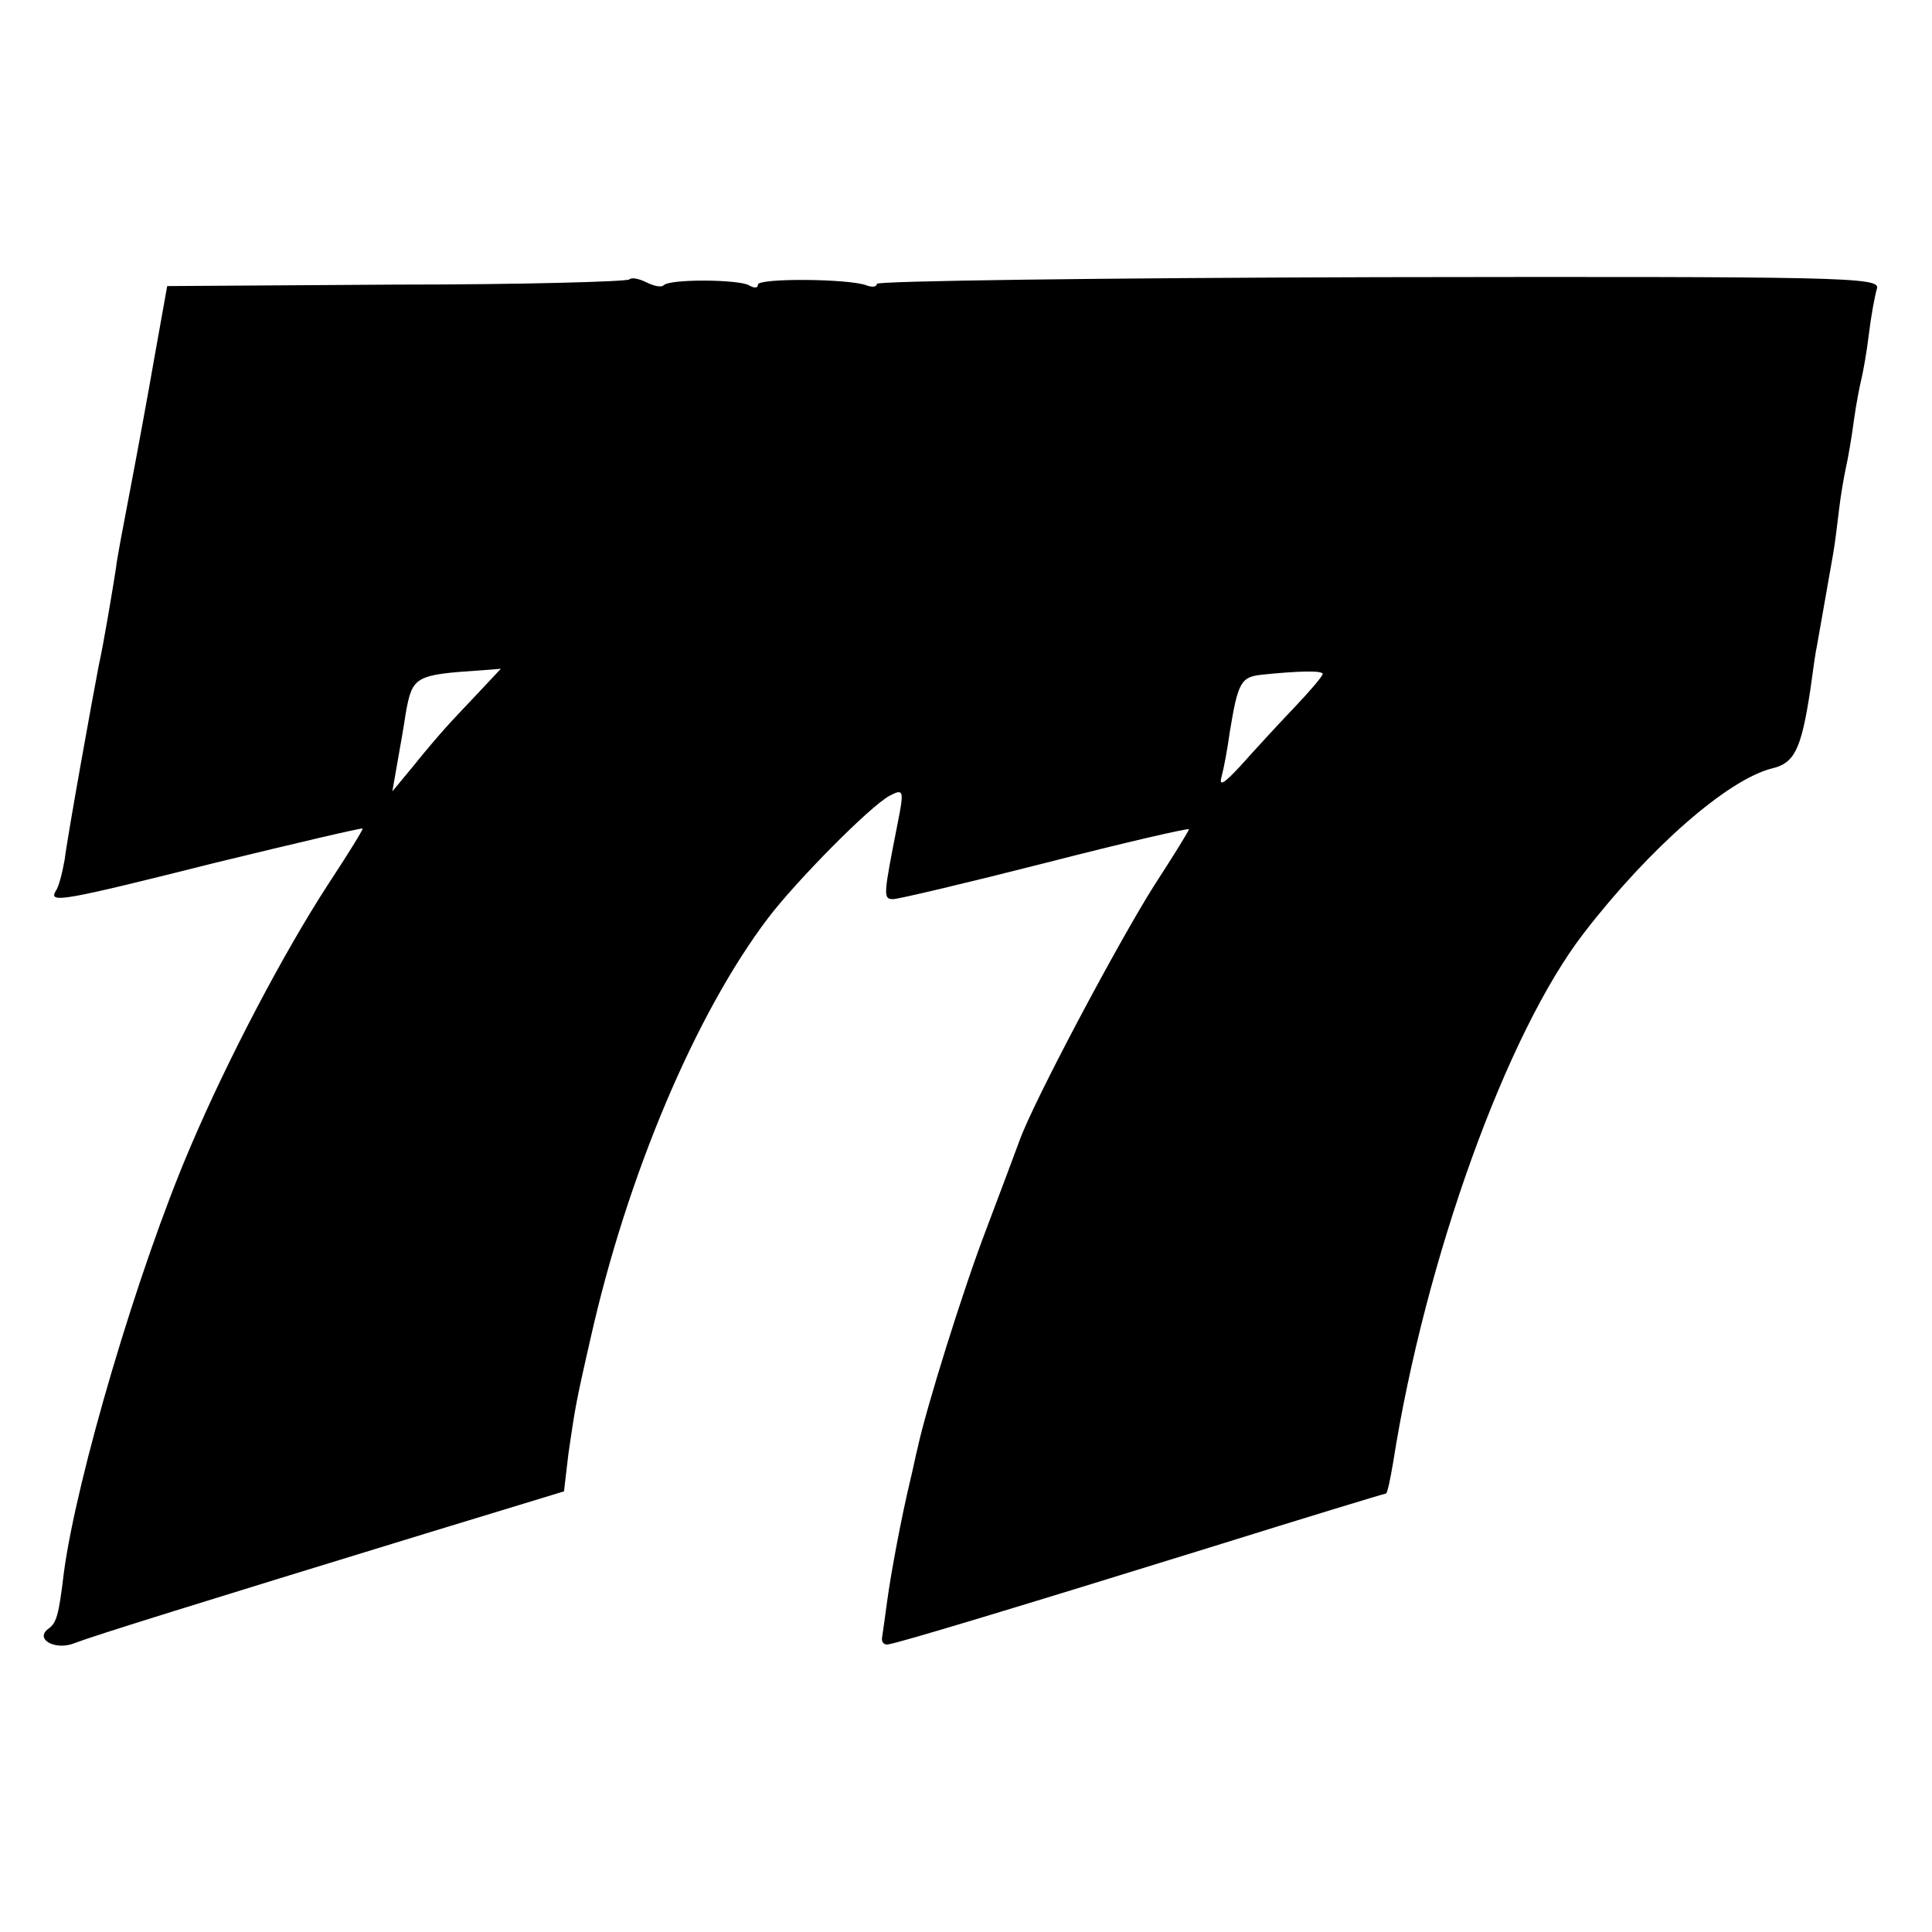 <?xml version="1.0" standalone="no"?>
<!DOCTYPE svg PUBLIC "-//W3C//DTD SVG 20010904//EN"
 "http://www.w3.org/TR/2001/REC-SVG-20010904/DTD/svg10.dtd">
<svg version="1.0" xmlns="http://www.w3.org/2000/svg"
 width="260pt" height="260pt" viewBox="0 0 260 260"
 preserveAspectRatio="xMidYMid meet">
<g transform="translate(0,260) scale(0.1,-0.1)"
fill="#000000" stroke="none">
<path d="M847 2224 c-3 -3 -144 -7 -314 -7 l-308 -2 -17 -95 c-9 -52 -24 -133
-33 -180 -9 -47 -18 -94 -19 -105 -4 -26 -17 -104 -23 -130 -7 -36 -42 -229
-46 -262 -3 -17 -8 -37 -12 -42 -10 -17 8 -14 215 38 107 26 196 47 198 46 1
-1 -20 -35 -47 -76 -59 -91 -134 -233 -185 -353 -71 -166 -153 -445 -170 -572
-7 -59 -10 -68 -21 -76 -19 -14 10 -30 36 -19 26 10 174 56 471 147 l187 57 6
51 c9 60 8 60 30 156 49 218 141 436 239 565 39 51 137 150 163 164 19 10 20
8 11 -37 -19 -97 -20 -102 -6 -102 7 0 100 22 206 49 105 27 192 47 192 45 0
-2 -21 -36 -47 -76 -48 -76 -162 -290 -181 -343 -6 -16 -26 -70 -45 -120 -31
-81 -80 -238 -92 -293 -3 -12 -7 -32 -10 -44 -12 -50 -26 -125 -31 -162 -3
-22 -6 -44 -7 -50 -1 -6 3 -10 8 -9 15 2 180 52 438 132 125 39 230 71 232 71
2 0 6 19 10 43 43 273 153 578 257 712 88 114 193 206 253 221 30 7 39 26 51
104 4 30 8 57 9 60 1 5 7 40 22 125 3 17 6 44 8 60 2 17 6 41 9 55 3 13 8 42
11 65 3 22 8 47 10 55 2 8 7 35 10 60 3 25 8 52 11 62 4 15 -47 16 -671 15
-371 -1 -675 -5 -675 -9 0 -4 -6 -5 -14 -2 -23 9 -146 10 -146 1 0 -5 -5 -5
-12 -1 -13 8 -107 9 -115 0 -3 -3 -13 -1 -23 4 -10 5 -20 7 -23 4z m-203 -556
c-16 -17 -36 -38 -44 -47 -8 -9 -28 -32 -43 -51 l-29 -35 7 40 c4 22 9 51 11
65 9 50 12 52 103 58 l25 2 -30 -32z m1136 25 c0 -3 -18 -24 -39 -46 -22 -23
-54 -58 -71 -77 -23 -25 -30 -29 -26 -15 3 11 8 38 11 60 11 67 15 74 43 77
48 5 82 6 82 1z"/>
</g>
</svg>
